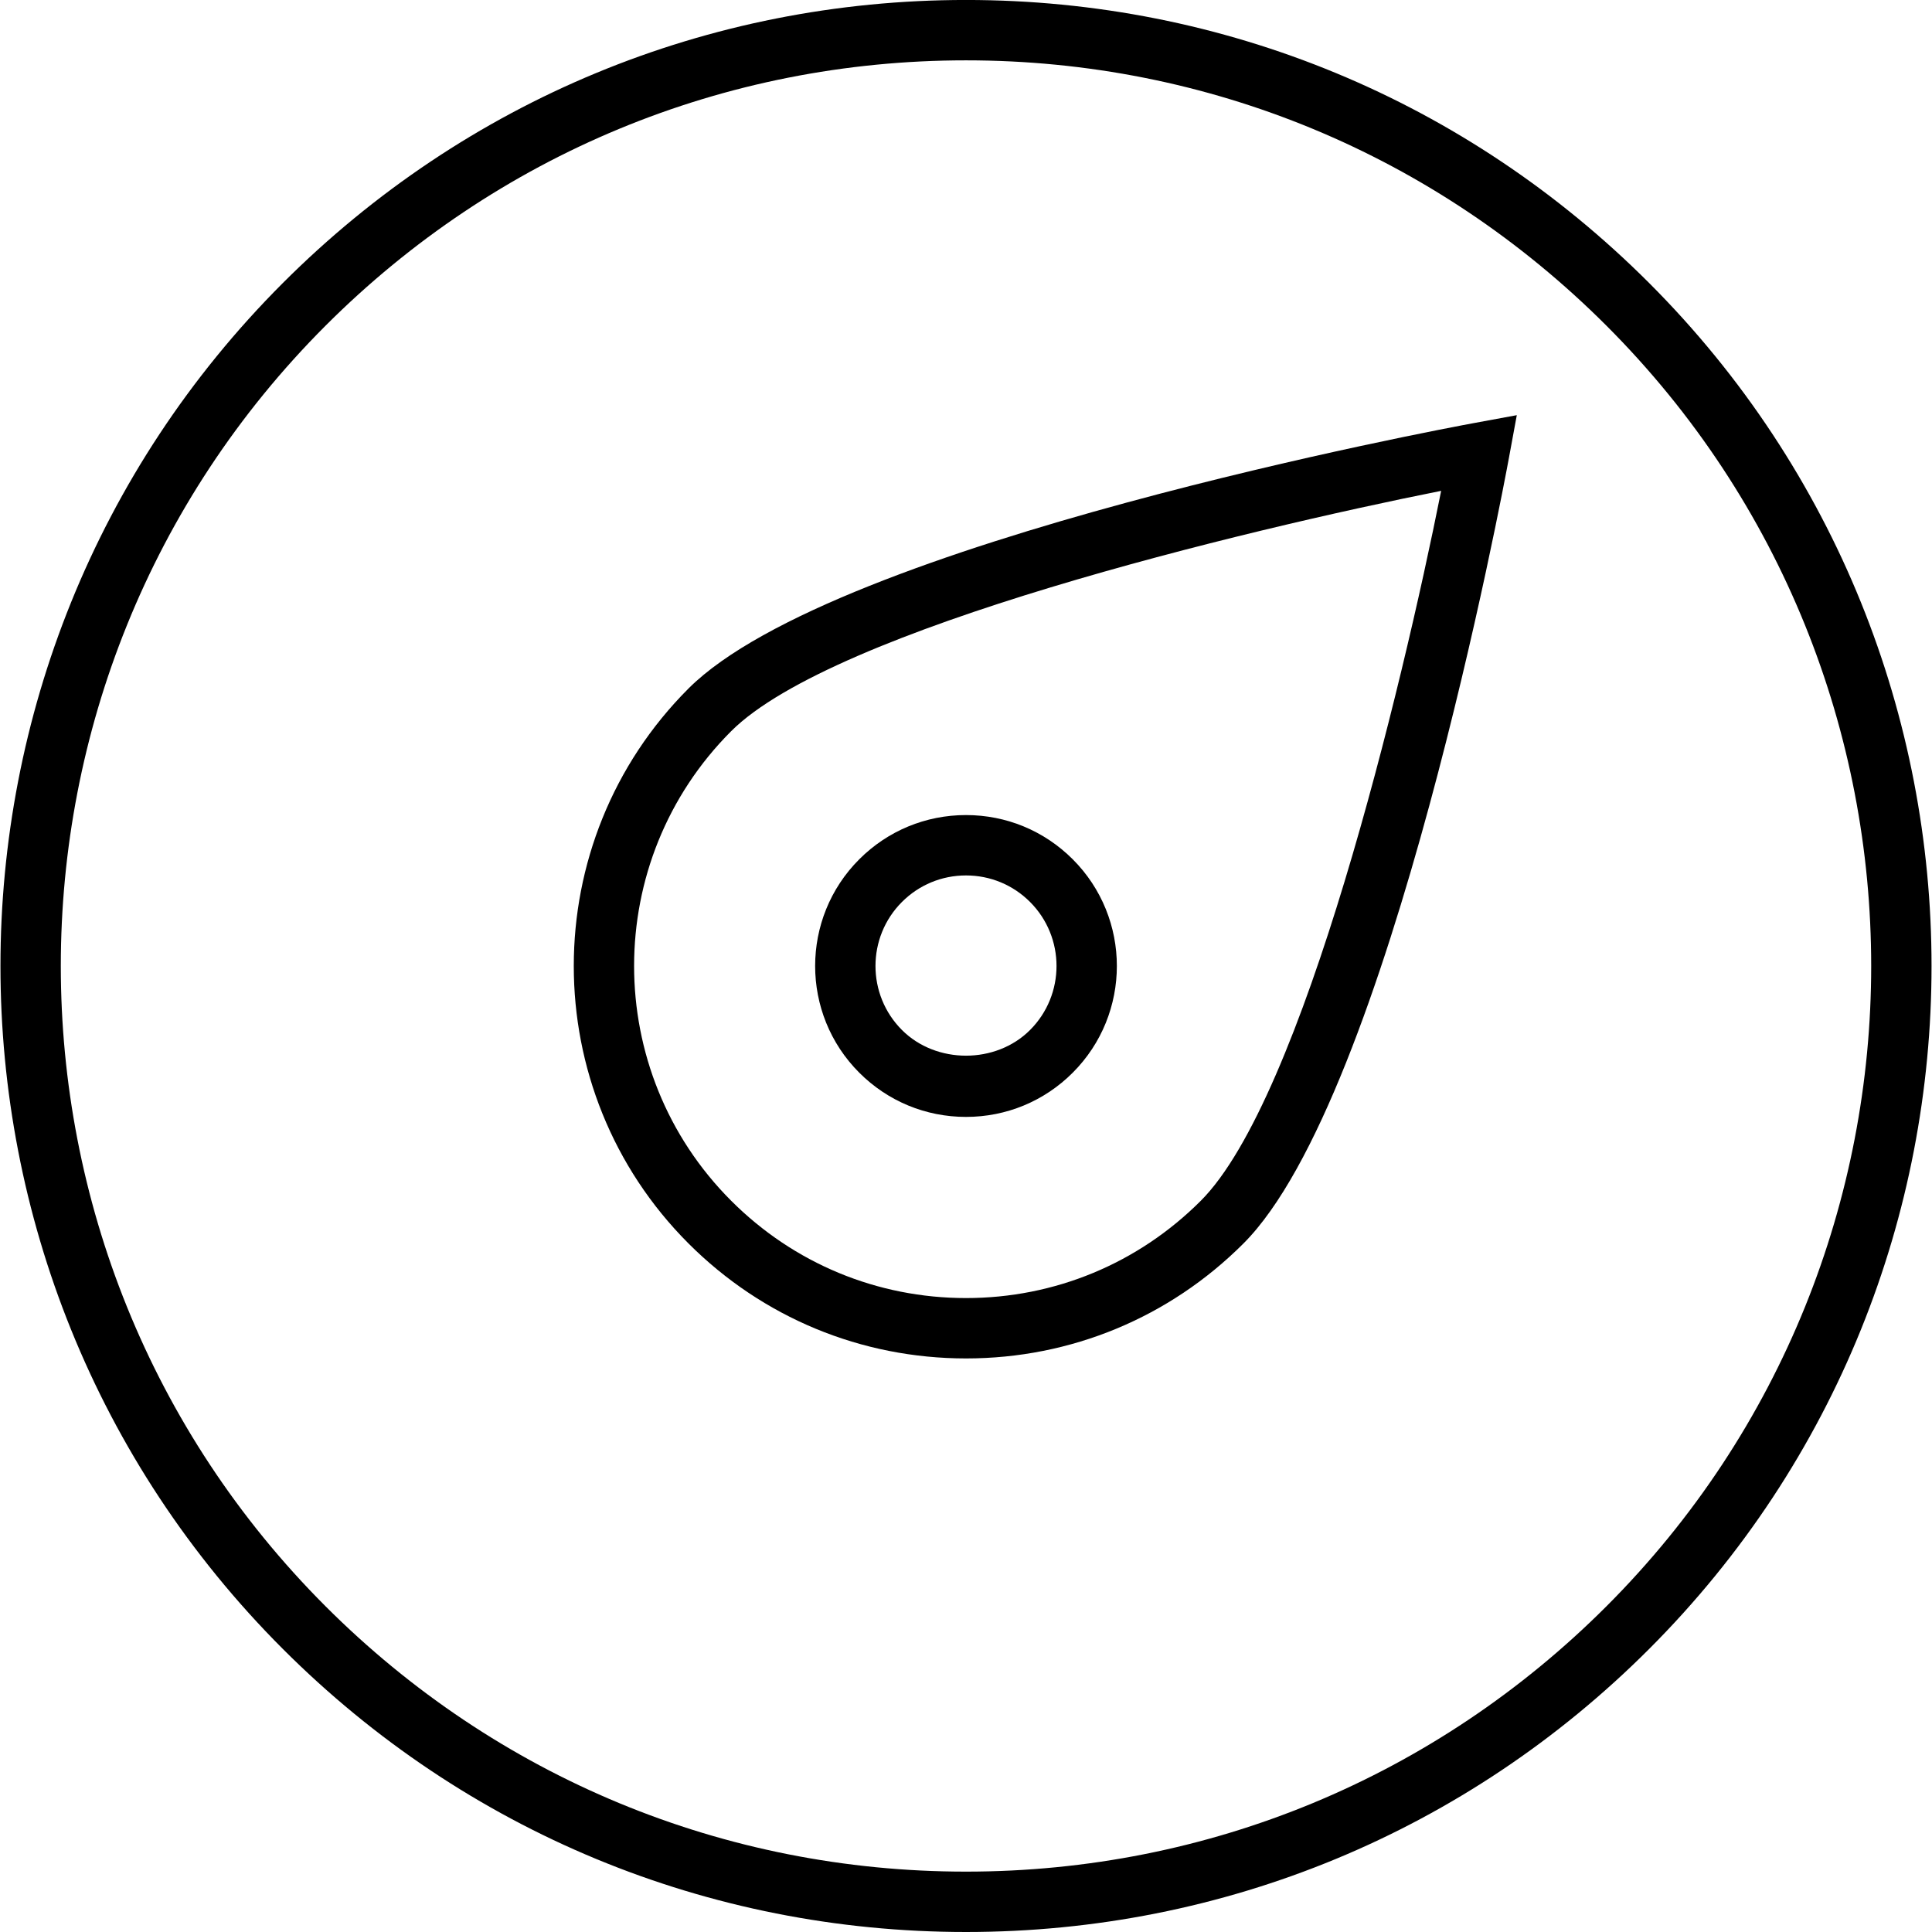 <svg version="1.1" id="Layer_1" xmlns="http://www.w3.org/2000/svg" xmlns:xlink="http://www.w3.org/1999/xlink" x="0px" y="0px"
	   viewBox="0 0 64 64" enable-background="new 0 0 64 64" xml:space="preserve">
<g>
	<path d="M32-0.001c-8.547,0-16.583,3.329-22.627,9.373c-12.477,12.477-12.477,32.778,0,45.255C15.417,60.671,23.453,64,32,64
		s16.583-3.329,22.627-9.373c12.477-12.477,12.477-32.778,0-45.255C48.583,3.328,40.547-0.001,32-0.001z M53.213,53.213
		C47.546,58.879,40.013,62,32,62s-15.546-3.121-21.213-8.787c-11.697-11.697-11.697-30.729,0-42.427
		C16.454,5.12,23.987,1.999,32,1.999s15.546,3.121,21.213,8.787C64.91,22.483,64.91,41.516,53.213,53.213z"/>
	<path d="M32,36.999c1.335,0,2.591-0.52,3.535-1.464c1.95-1.949,1.95-5.122,0-7.071C34.591,27.52,33.335,27,32,27
		s-2.591,0.52-3.535,1.464c-1.95,1.949-1.95,5.122,0,7.071C29.409,36.479,30.665,36.999,32,36.999z M29.879,29.878
		C30.445,29.312,31.199,29,32,29s1.555,0.312,2.121,0.878c1.17,1.17,1.17,3.073,0,4.243c-1.133,1.133-3.109,1.133-4.242,0
		C28.709,32.951,28.709,31.048,29.879,29.878z"/>
	<path d="M22.808,22.807c-5.068,5.069-5.068,13.316,0,18.385C25.263,43.647,28.527,44.999,32,45c0,0,0,0,0,0
		c3.472,0,6.737-1.353,9.192-3.809c4.851-4.851,8.632-25.148,8.791-26.011l0.263-1.427l-1.427,0.263
		C47.958,14.175,27.658,17.956,22.808,22.807z M39.778,39.777C37.701,41.855,34.938,43,32,43s-5.701-1.145-7.778-3.223
		c-4.289-4.288-4.289-11.268,0-15.557c3.388-3.388,16.985-6.658,23.518-7.96C46.438,22.793,43.167,36.389,39.778,39.777z"/>
</g>
</svg>
